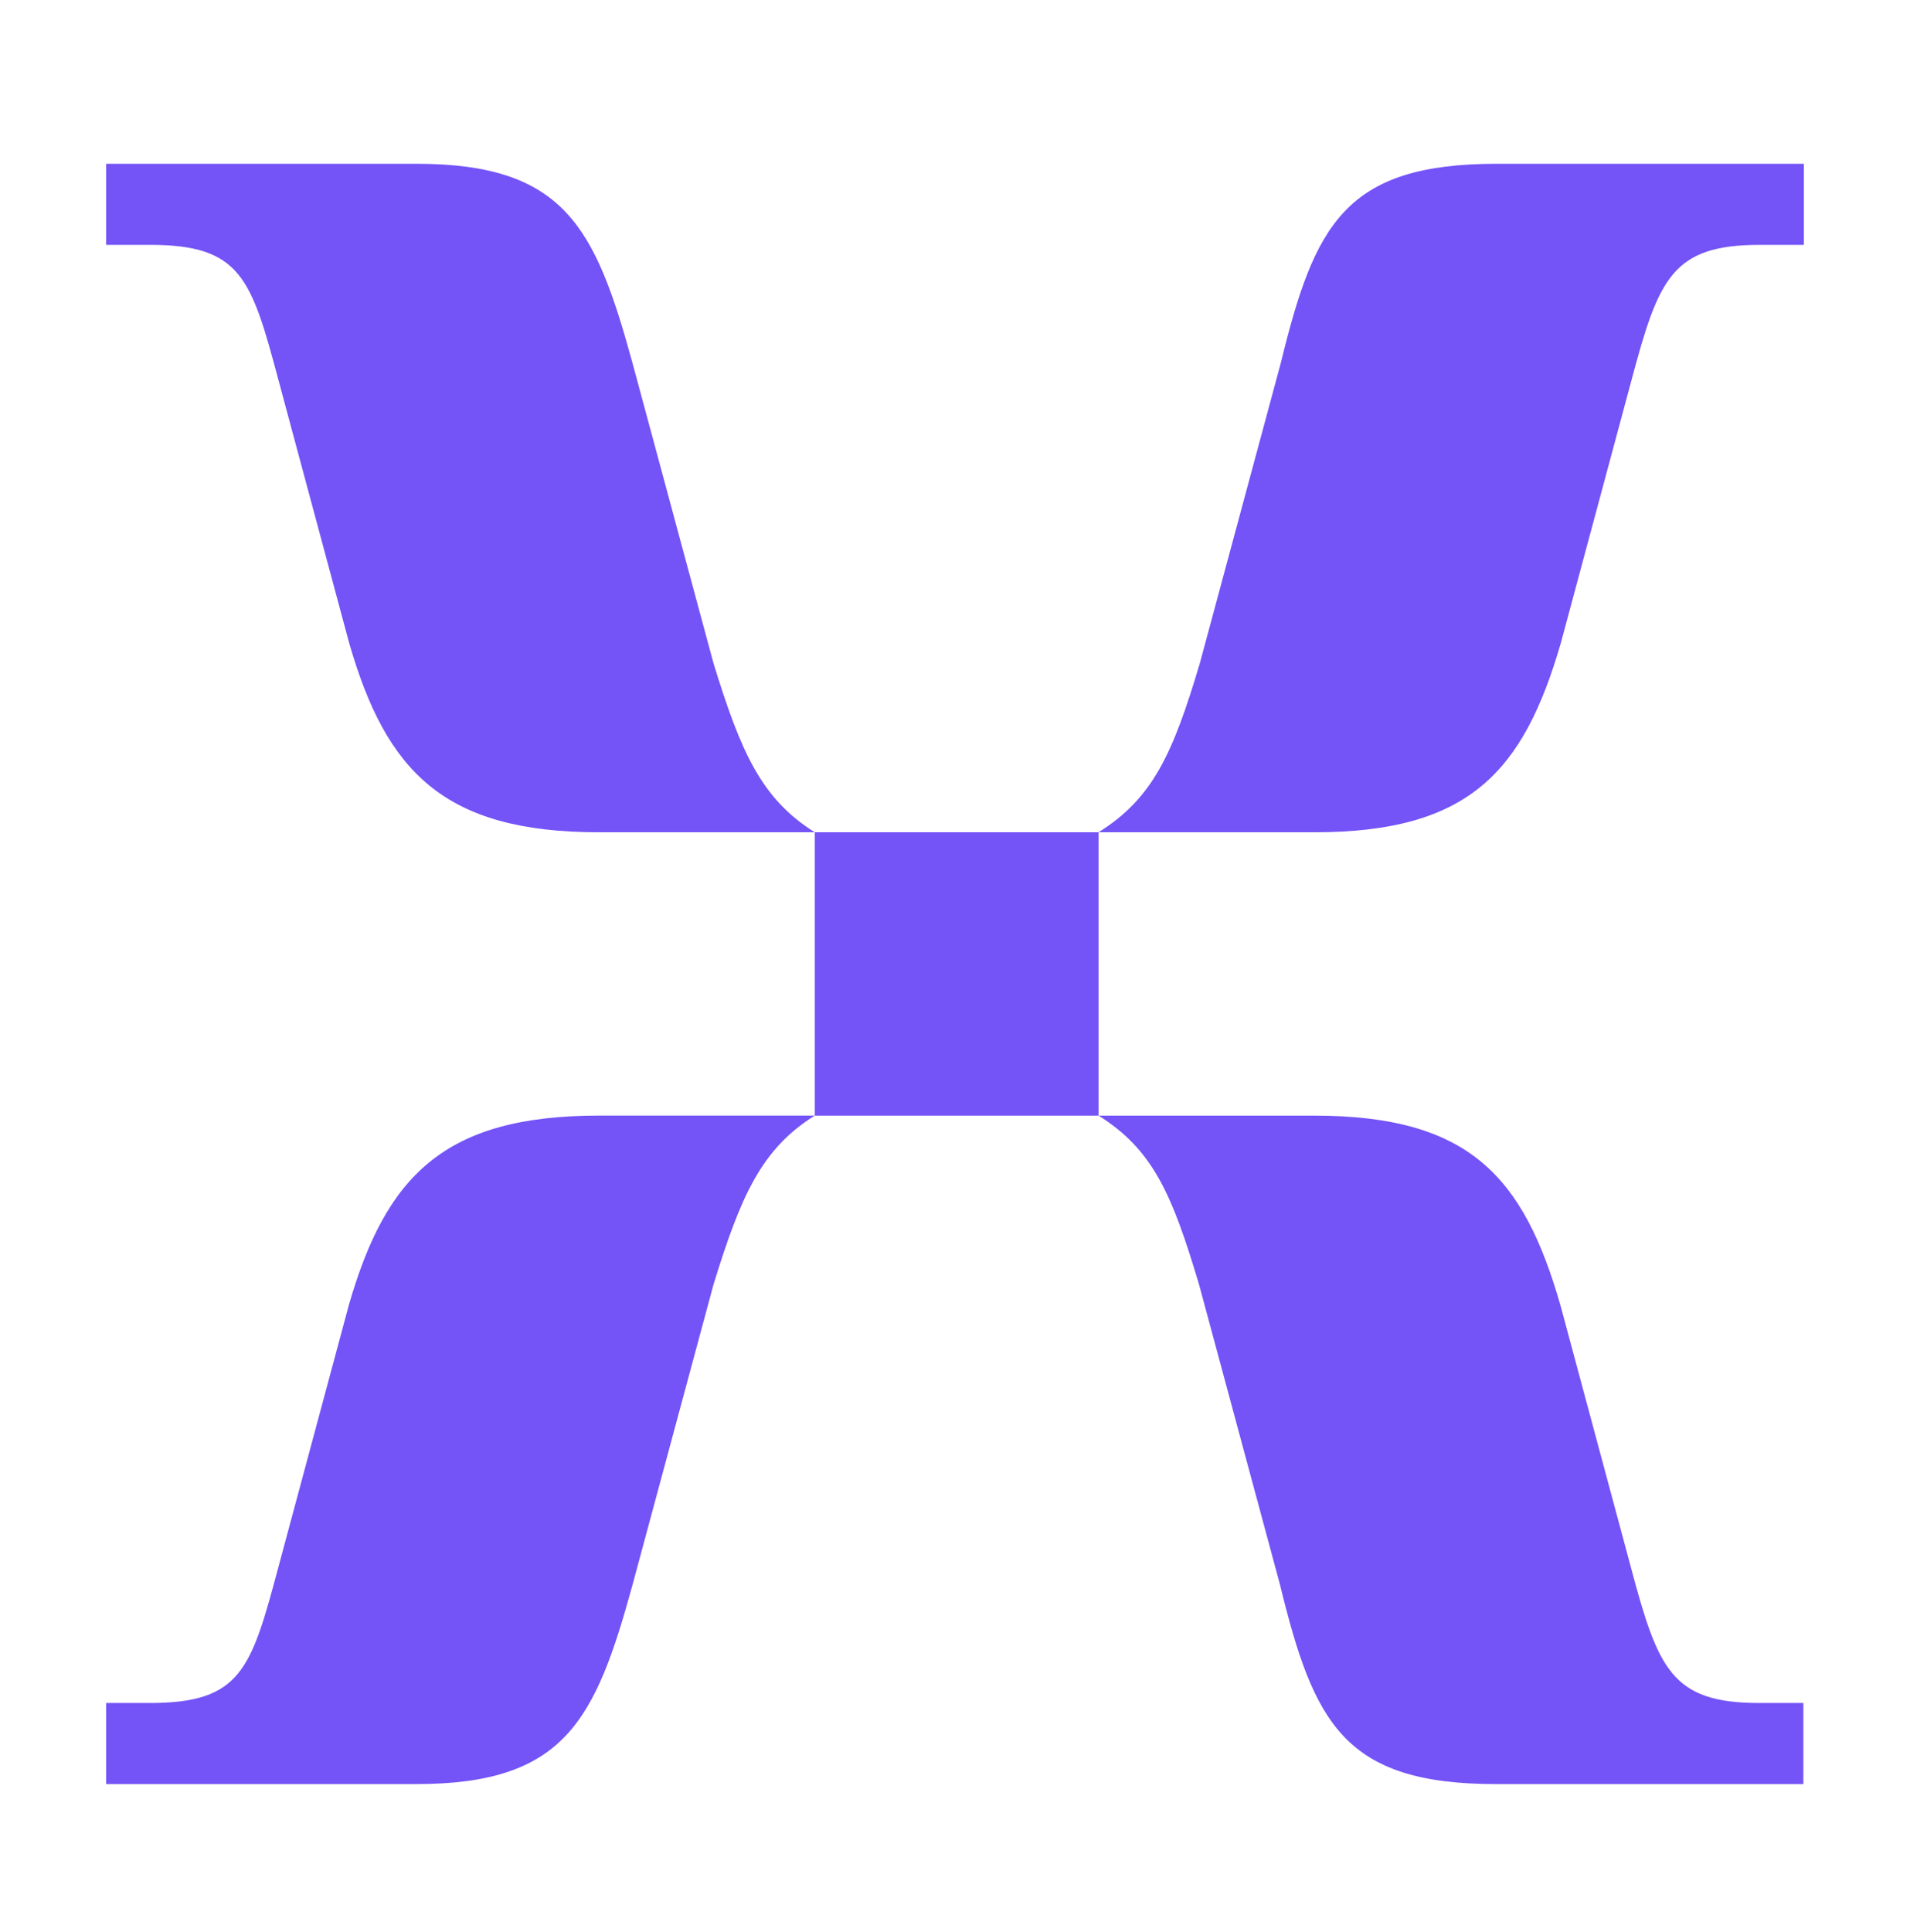 <svg xmlns="http://www.w3.org/2000/svg" width="90" height="91" fill="none"><path fill="#7453F7" d="M28.213 39.205h10.18c-2.542-1.59-3.494-3.82-4.77-7.951l-3.82-14.155c-1.746-6.36-3.18-9.384-10.179-9.384H5v3.819h2.072c4.288 0 4.77 1.59 6.047 6.36l3.337 12.408c1.747 6.047 4.457 8.903 11.77 8.903h-.013Zm23.55 0h10.168c7.312 0 9.854-2.867 11.613-8.903l3.336-12.407c1.277-4.77 1.904-6.361 6.048-6.361H85V7.715H70.532c-7.155 0-8.589 2.867-10.18 9.384l-3.818 14.155c-1.277 4.288-2.228 6.36-4.77 7.95Zm-13.37 13.347h13.371V39.205H38.392v13.347ZM5 84.04h14.624c7 0 8.433-3.024 10.18-9.384l3.818-14.154c1.277-4.132 2.229-6.36 4.77-7.951H28.213c-7.312 0-10.022 2.867-11.769 8.902l-3.337 12.408c-1.277 4.77-1.747 6.36-6.047 6.36H5v3.819Zm65.508 0h14.468v-3.819h-2.073c-4.131 0-4.77-1.59-6.046-6.36L73.52 61.454c-1.747-6.047-4.289-8.902-11.613-8.902H51.764c2.542 1.59 3.457 3.662 4.734 7.95l3.819 14.155c1.59 6.517 3.023 9.384 10.179 9.384h.012Z"/></svg>